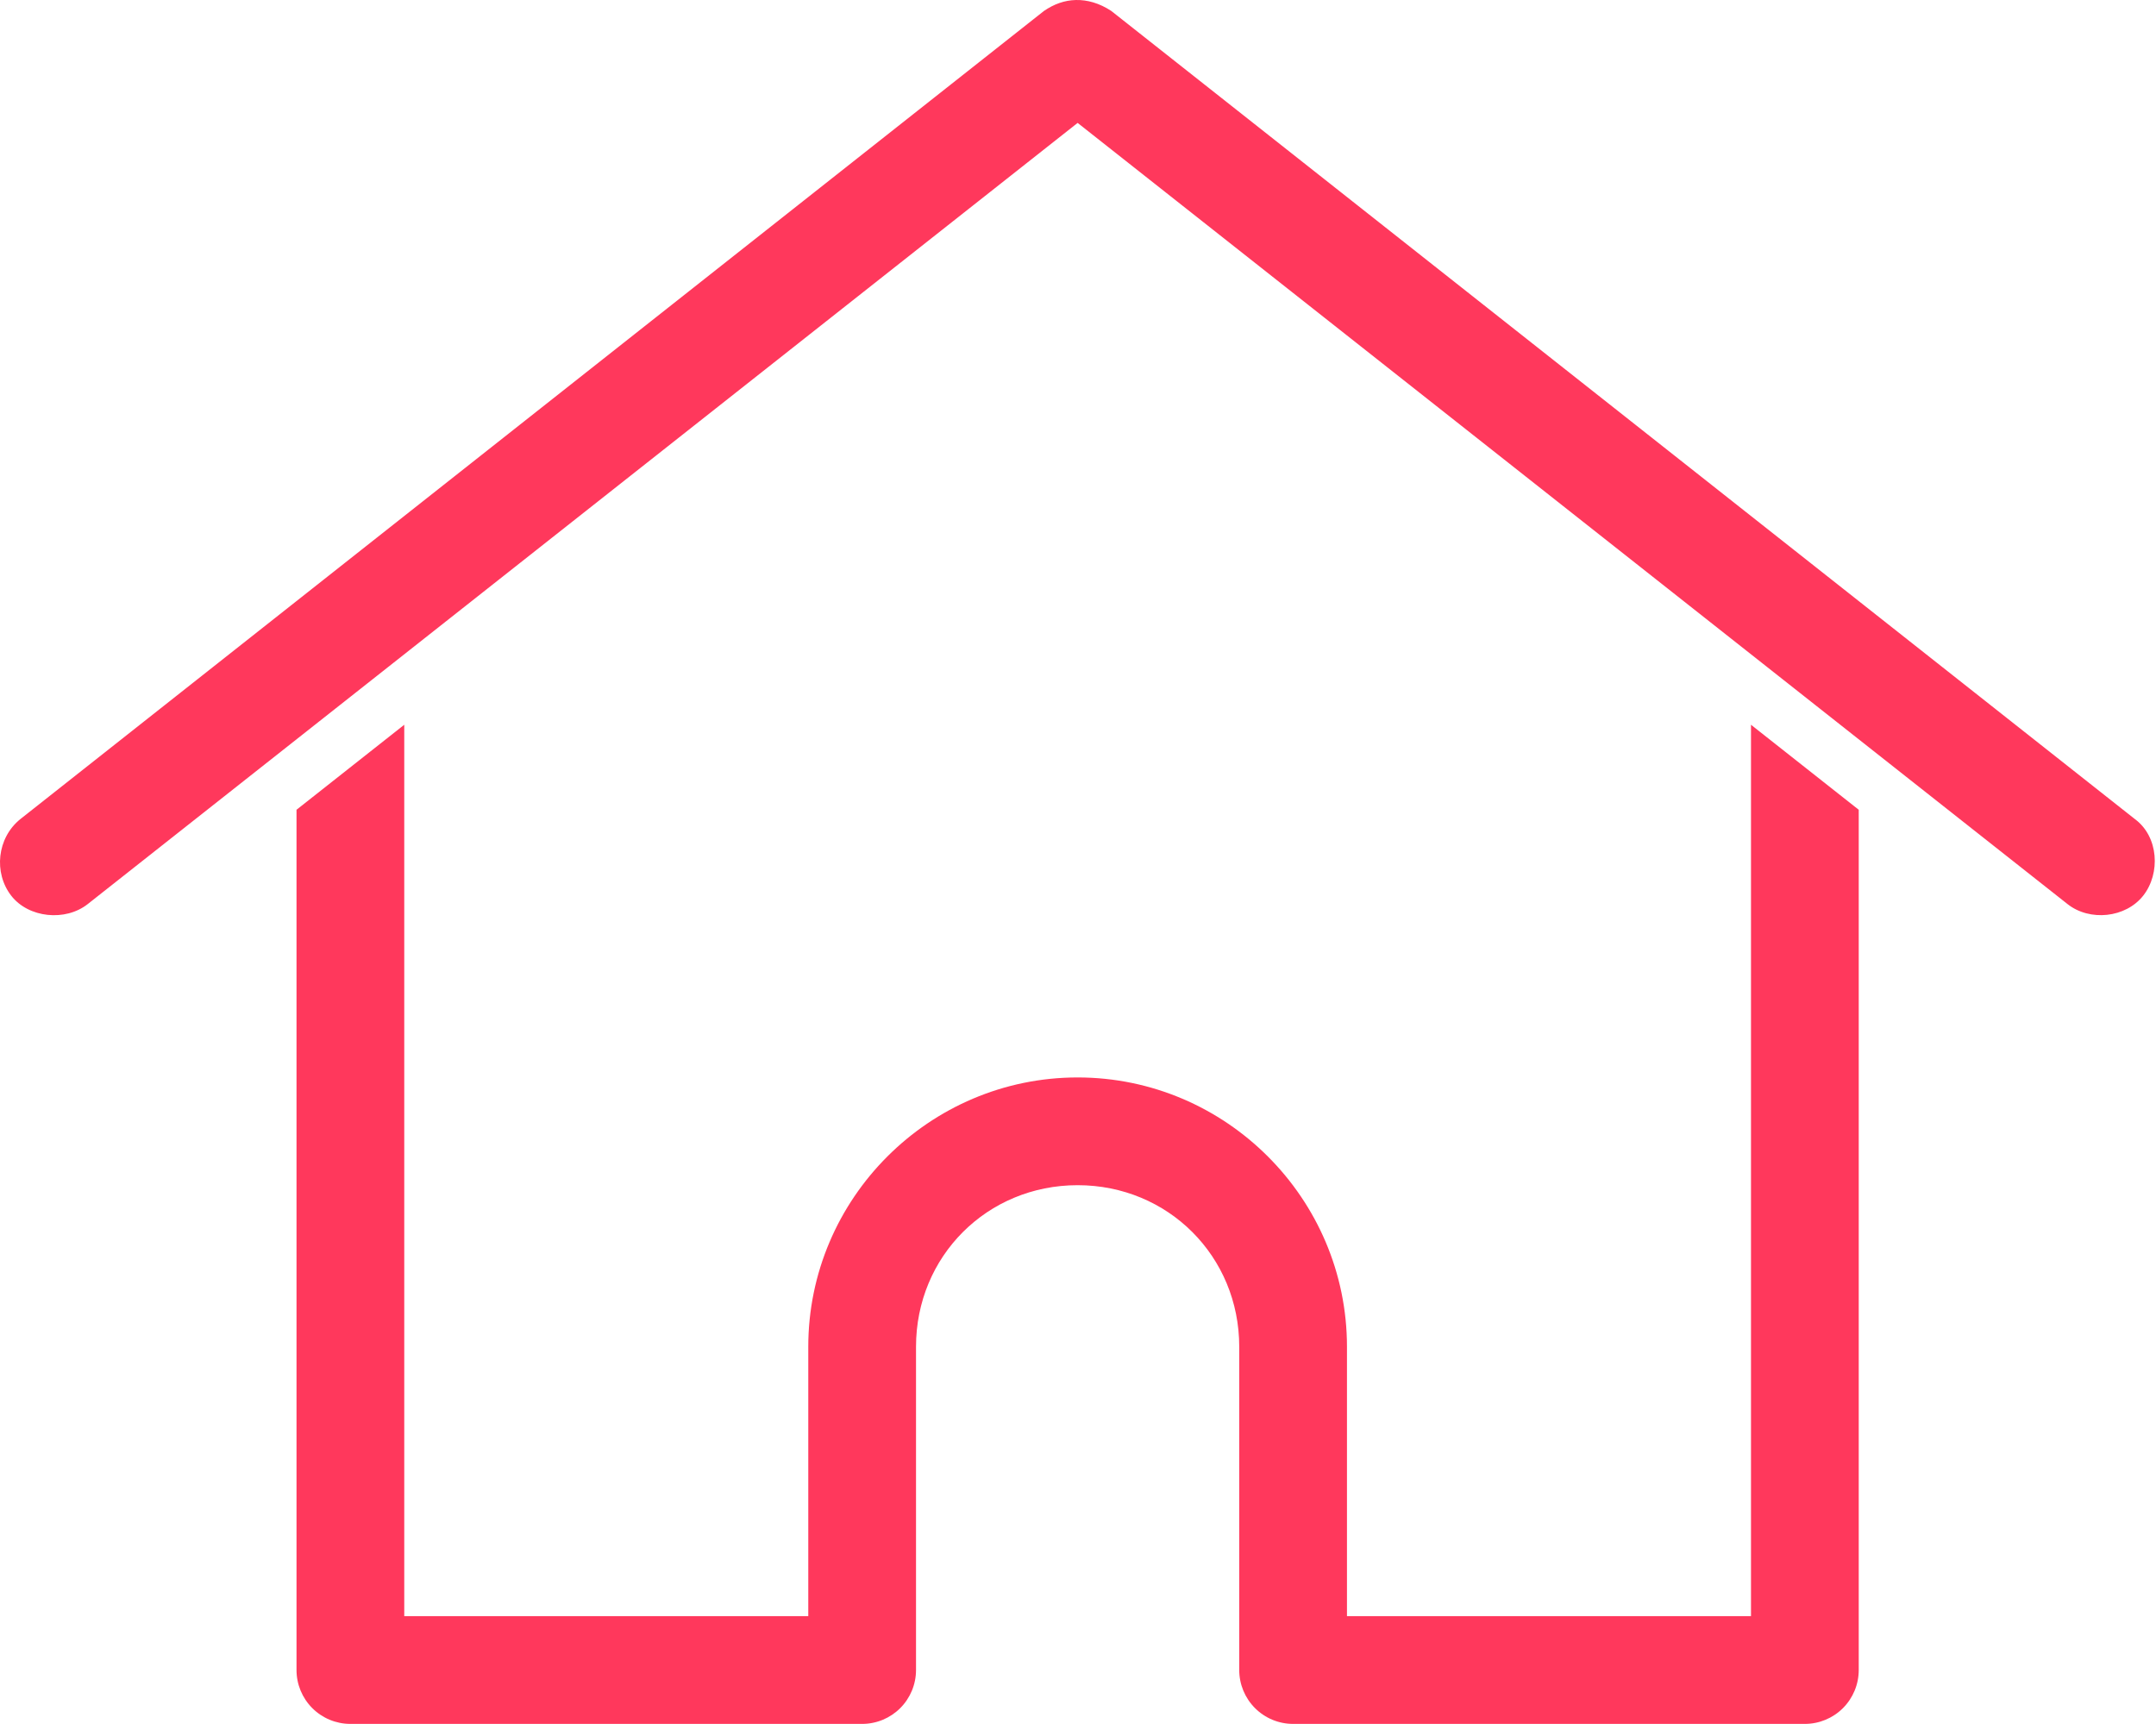 <?xml version="1.0" encoding="UTF-8"?> <svg xmlns="http://www.w3.org/2000/svg" width="449" height="359" viewBox="0 0 449 359" fill="none"><path d="M224.071 0.002C221.717 0.053 219.521 0.833 217.41 2.281L4.255 170.561C-0.649 174.5 -1.345 181.768 2.327 186.513C5.946 191.19 13.644 191.938 18.279 188.266L224.422 25.595L430.565 188.266C435.2 191.938 442.686 191.161 446.341 186.513C449.969 181.899 449.579 174.235 444.588 170.561L231.433 2.281C228.937 0.636 226.425 -0.047 224.071 0.002ZM84.188 150.929L61.751 168.633V347.781C61.751 350.757 62.933 353.61 65.037 355.714C67.141 357.818 69.994 359 72.97 359H179.547C182.522 359 185.376 357.818 187.479 355.714C189.583 353.61 190.765 350.757 190.766 347.781V280.469C190.766 261.63 205.582 246.813 224.422 246.813C243.261 246.813 258.078 261.63 258.078 280.469V347.781C258.078 350.757 259.26 353.61 261.364 355.714C263.468 357.818 266.321 359 269.296 359H375.874C378.849 359 381.702 357.818 383.806 355.714C385.91 353.61 387.092 350.757 387.093 347.781V168.633L364.655 150.929V336.563H280.515V280.469C280.515 249.588 255.303 224.376 224.422 224.376C193.54 224.376 168.328 249.588 168.328 280.469V336.563H84.188V150.929Z" fill="#FF385C"></path></svg> 